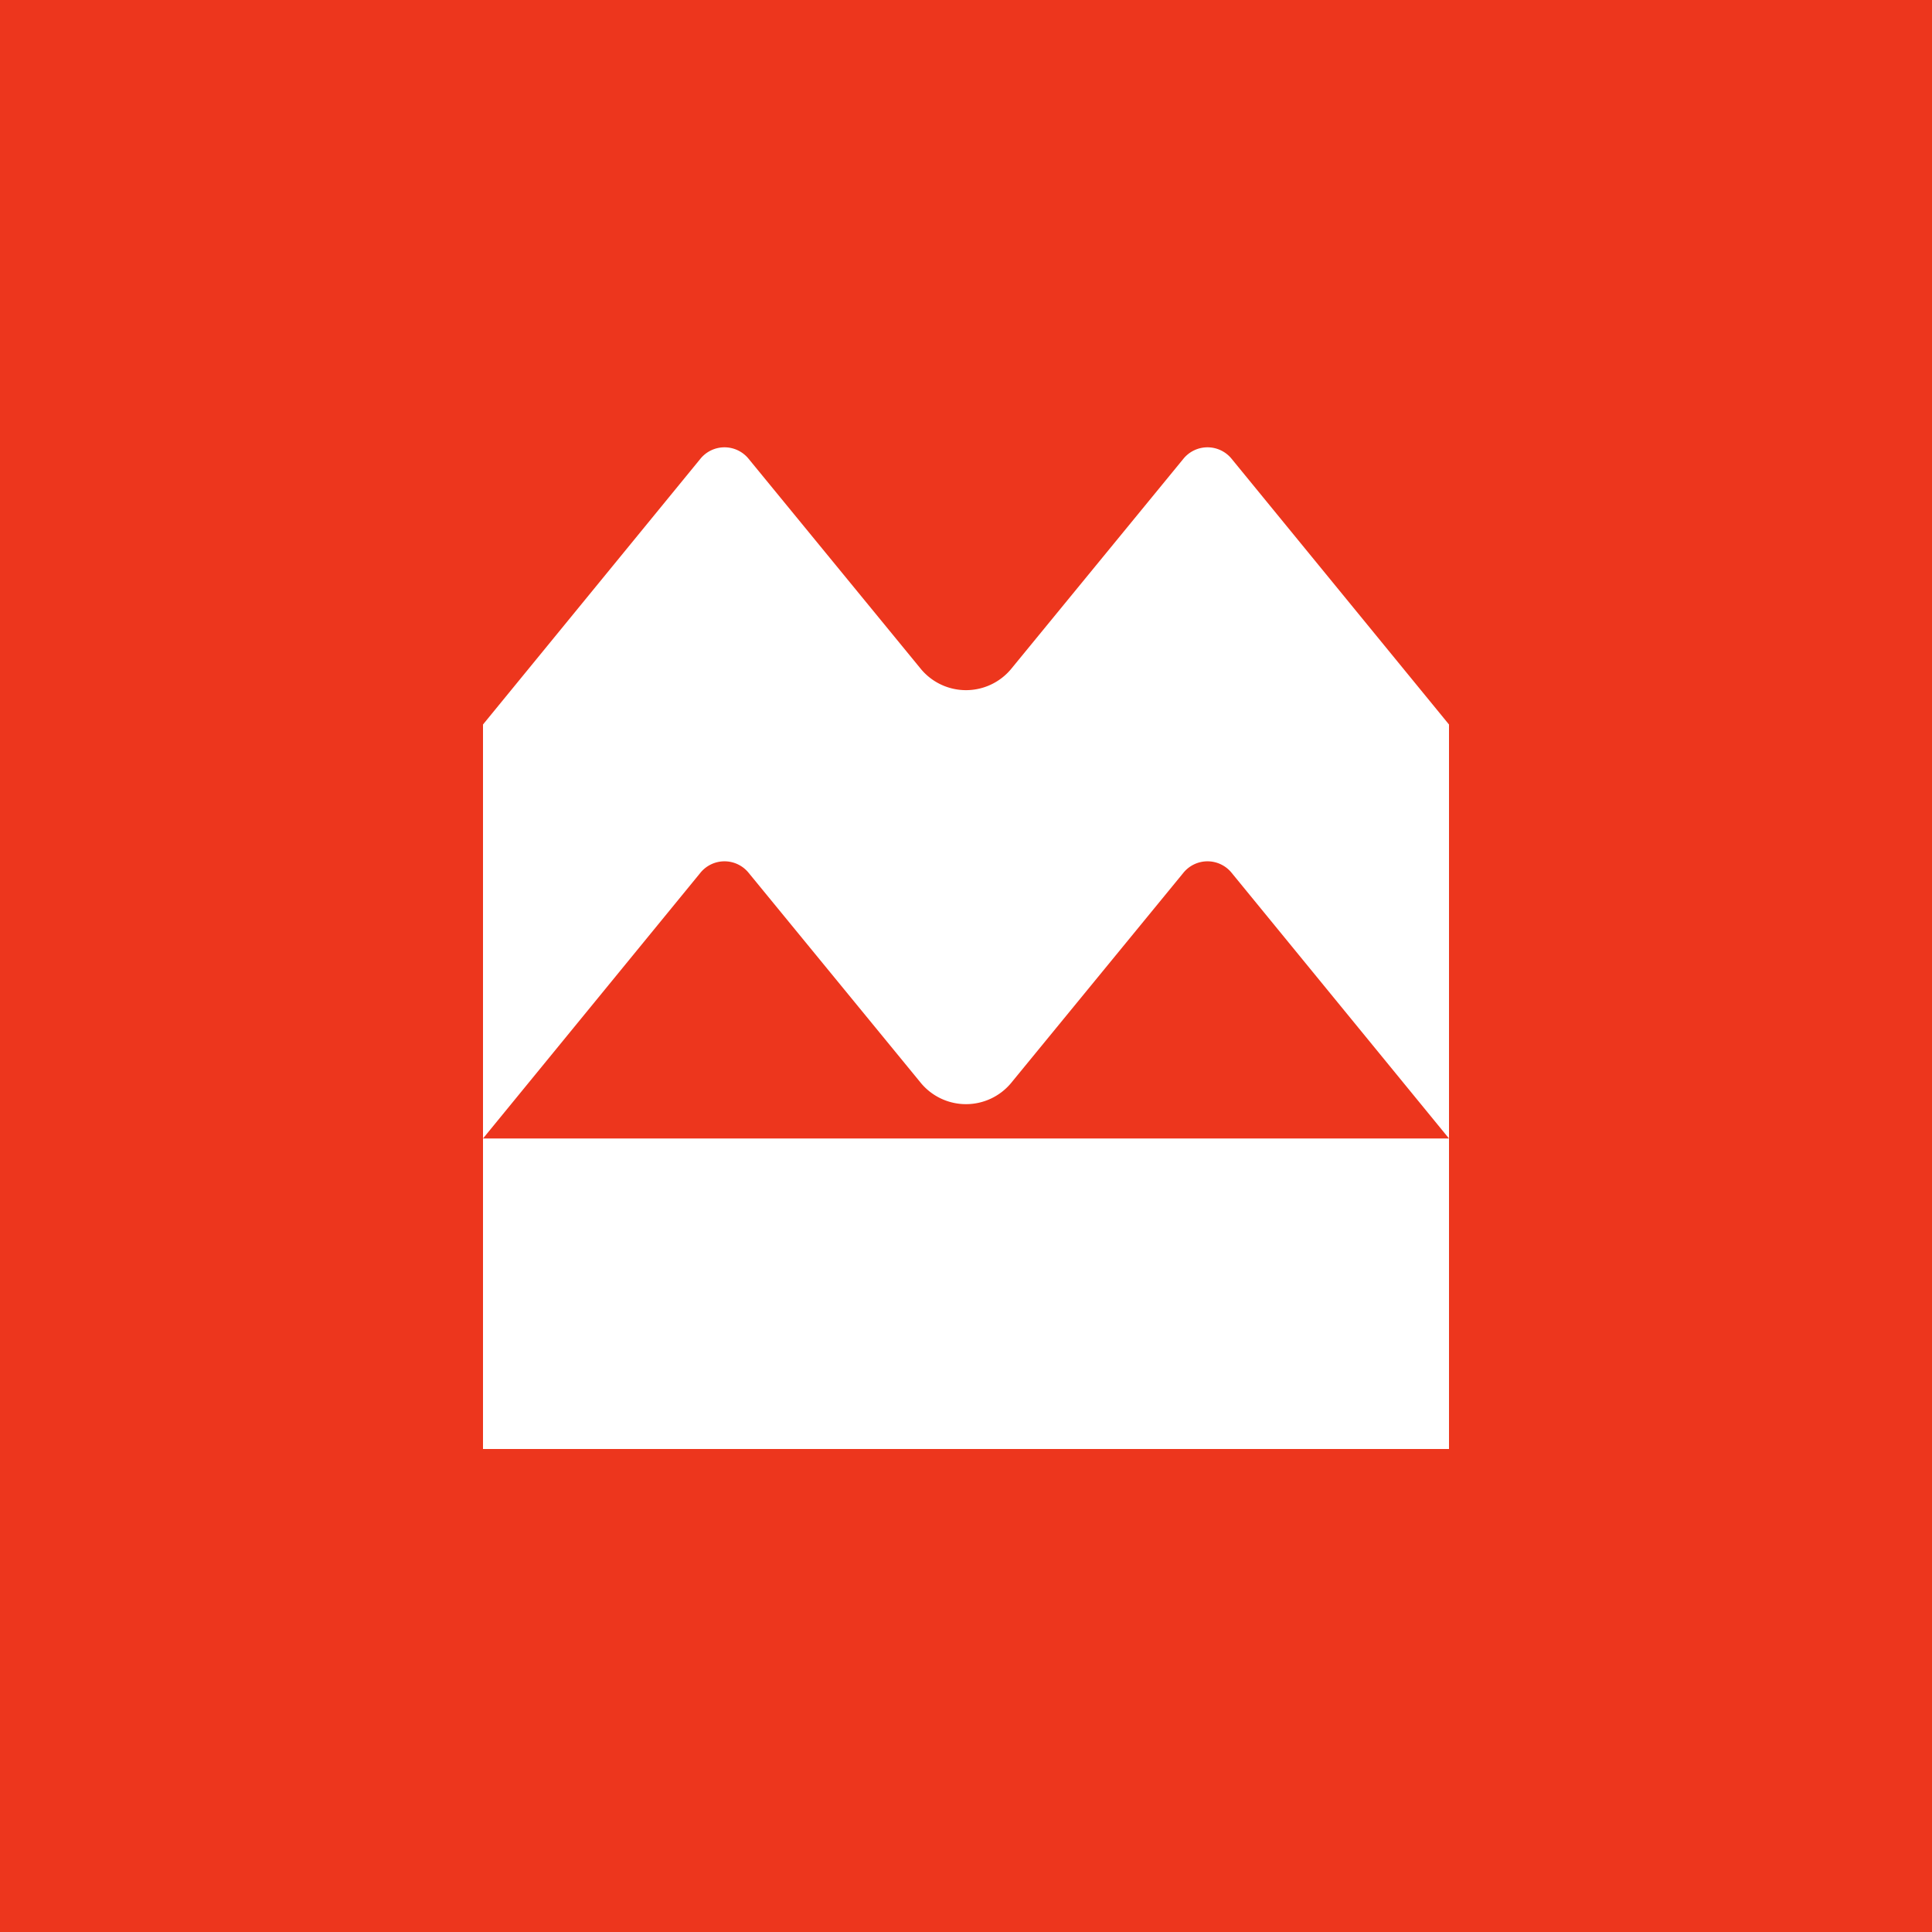 <svg height="56" width="56" xmlns="http://www.w3.org/2000/svg"><path d="m0 0h56v56h-56z" fill="#ed361d"/><path d="m14 33h28v9h-28zm0-12 6.3-7.7a.9.9 0 0 1 1.4 0l5 6.1a1.7 1.7 0 0 0 2.6 0l5-6.1a.9.9 0 0 1 1.4 0l6.3 7.7v12l-6.3-7.7a.9.9 0 0 0 -1.4 0l-5 6.1a1.7 1.7 0 0 1 -2.6 0l-5-6.1a.9.9 0 0 0 -1.4 0l-6.3 7.7z" fill="#fff"/></svg>